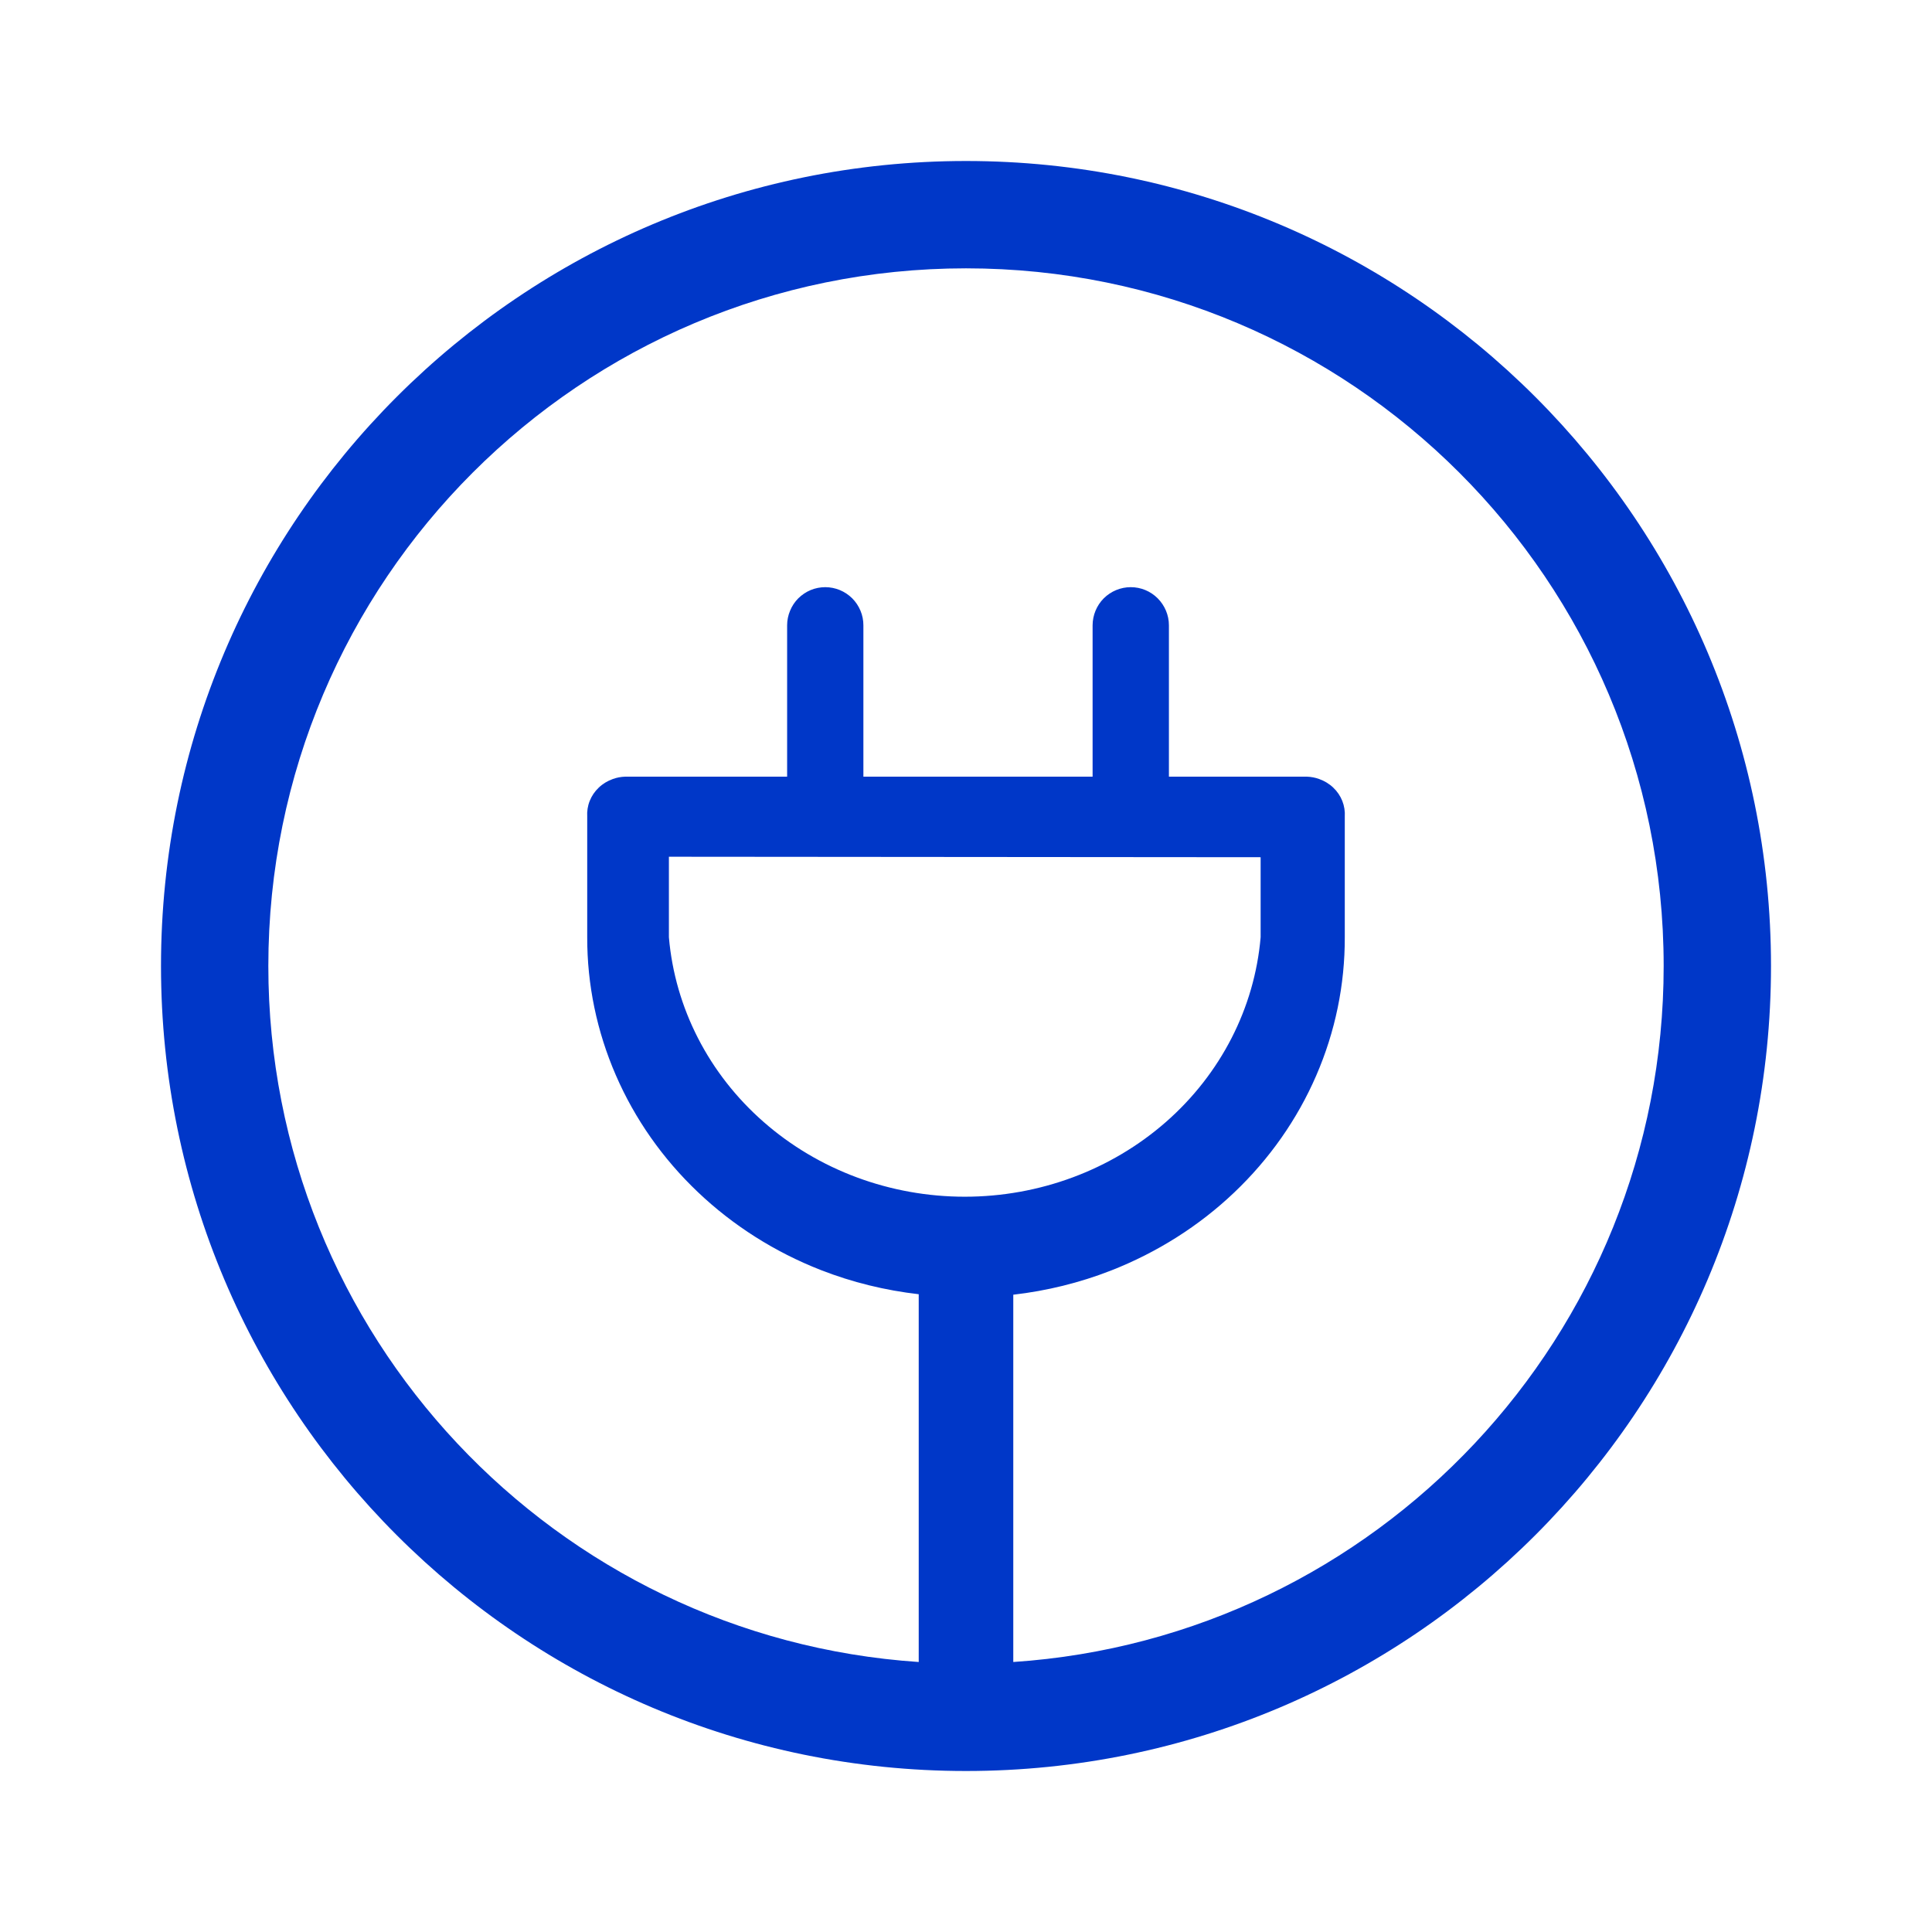 <svg width="36" height="36" viewBox="0 0 36 36" fill="none" xmlns="http://www.w3.org/2000/svg">
<path d="M18 3C26.284 3 33 9.716 33 18C33 26.284 26.284 33 18 33C9.716 33 3 26.284 3 18C3 9.716 9.716 3 18 3ZM18 5C10.82 5 5 10.82 5 18C5 24.884 10.35 30.516 17.119 30.969V24.116C16.494 24.044 15.879 23.894 15.294 23.665C14.438 23.33 13.659 22.836 13.004 22.213C12.348 21.59 11.828 20.849 11.475 20.034C11.121 19.219 10.94 18.346 10.942 17.464V15.218C10.936 15.118 10.951 15.018 10.988 14.925C11.025 14.831 11.083 14.746 11.157 14.676C11.231 14.605 11.321 14.551 11.419 14.516C11.492 14.489 11.569 14.475 11.648 14.472H14.667V11.651C14.667 11.558 14.686 11.466 14.722 11.38C14.757 11.294 14.809 11.215 14.875 11.149C14.941 11.084 15.019 11.031 15.105 10.995C15.192 10.959 15.285 10.941 15.378 10.941C15.471 10.941 15.563 10.96 15.649 10.995C15.736 11.031 15.814 11.084 15.88 11.149C15.946 11.215 15.998 11.294 16.034 11.38C16.07 11.466 16.088 11.558 16.088 11.651V14.472H20.359V11.651C20.36 11.463 20.434 11.283 20.567 11.149C20.701 11.016 20.882 10.941 21.07 10.941C21.259 10.941 21.439 11.016 21.572 11.149C21.705 11.283 21.781 11.463 21.781 11.651V14.472H24.352C24.43 14.475 24.508 14.489 24.581 14.516C24.679 14.551 24.769 14.605 24.843 14.676C24.917 14.746 24.975 14.831 25.012 14.925C25.049 15.018 25.064 15.118 25.058 15.218V17.464C25.061 18.347 24.881 19.223 24.527 20.039C24.174 20.856 23.653 21.598 22.996 22.222C22.34 22.846 21.559 23.339 20.701 23.675C20.117 23.903 19.505 24.053 18.881 24.125V30.969C25.65 30.516 31 24.884 31 18C31 10.82 25.18 5 18 5ZM12.464 17.464C12.577 18.781 13.207 20.011 14.229 20.906C15.25 21.802 16.588 22.299 17.977 22.299C19.366 22.299 20.704 21.802 21.726 20.906C22.747 20.011 23.377 18.781 23.49 17.464V15.973L12.464 15.964V17.464Z" fill="#0037C8"/>
</svg>
